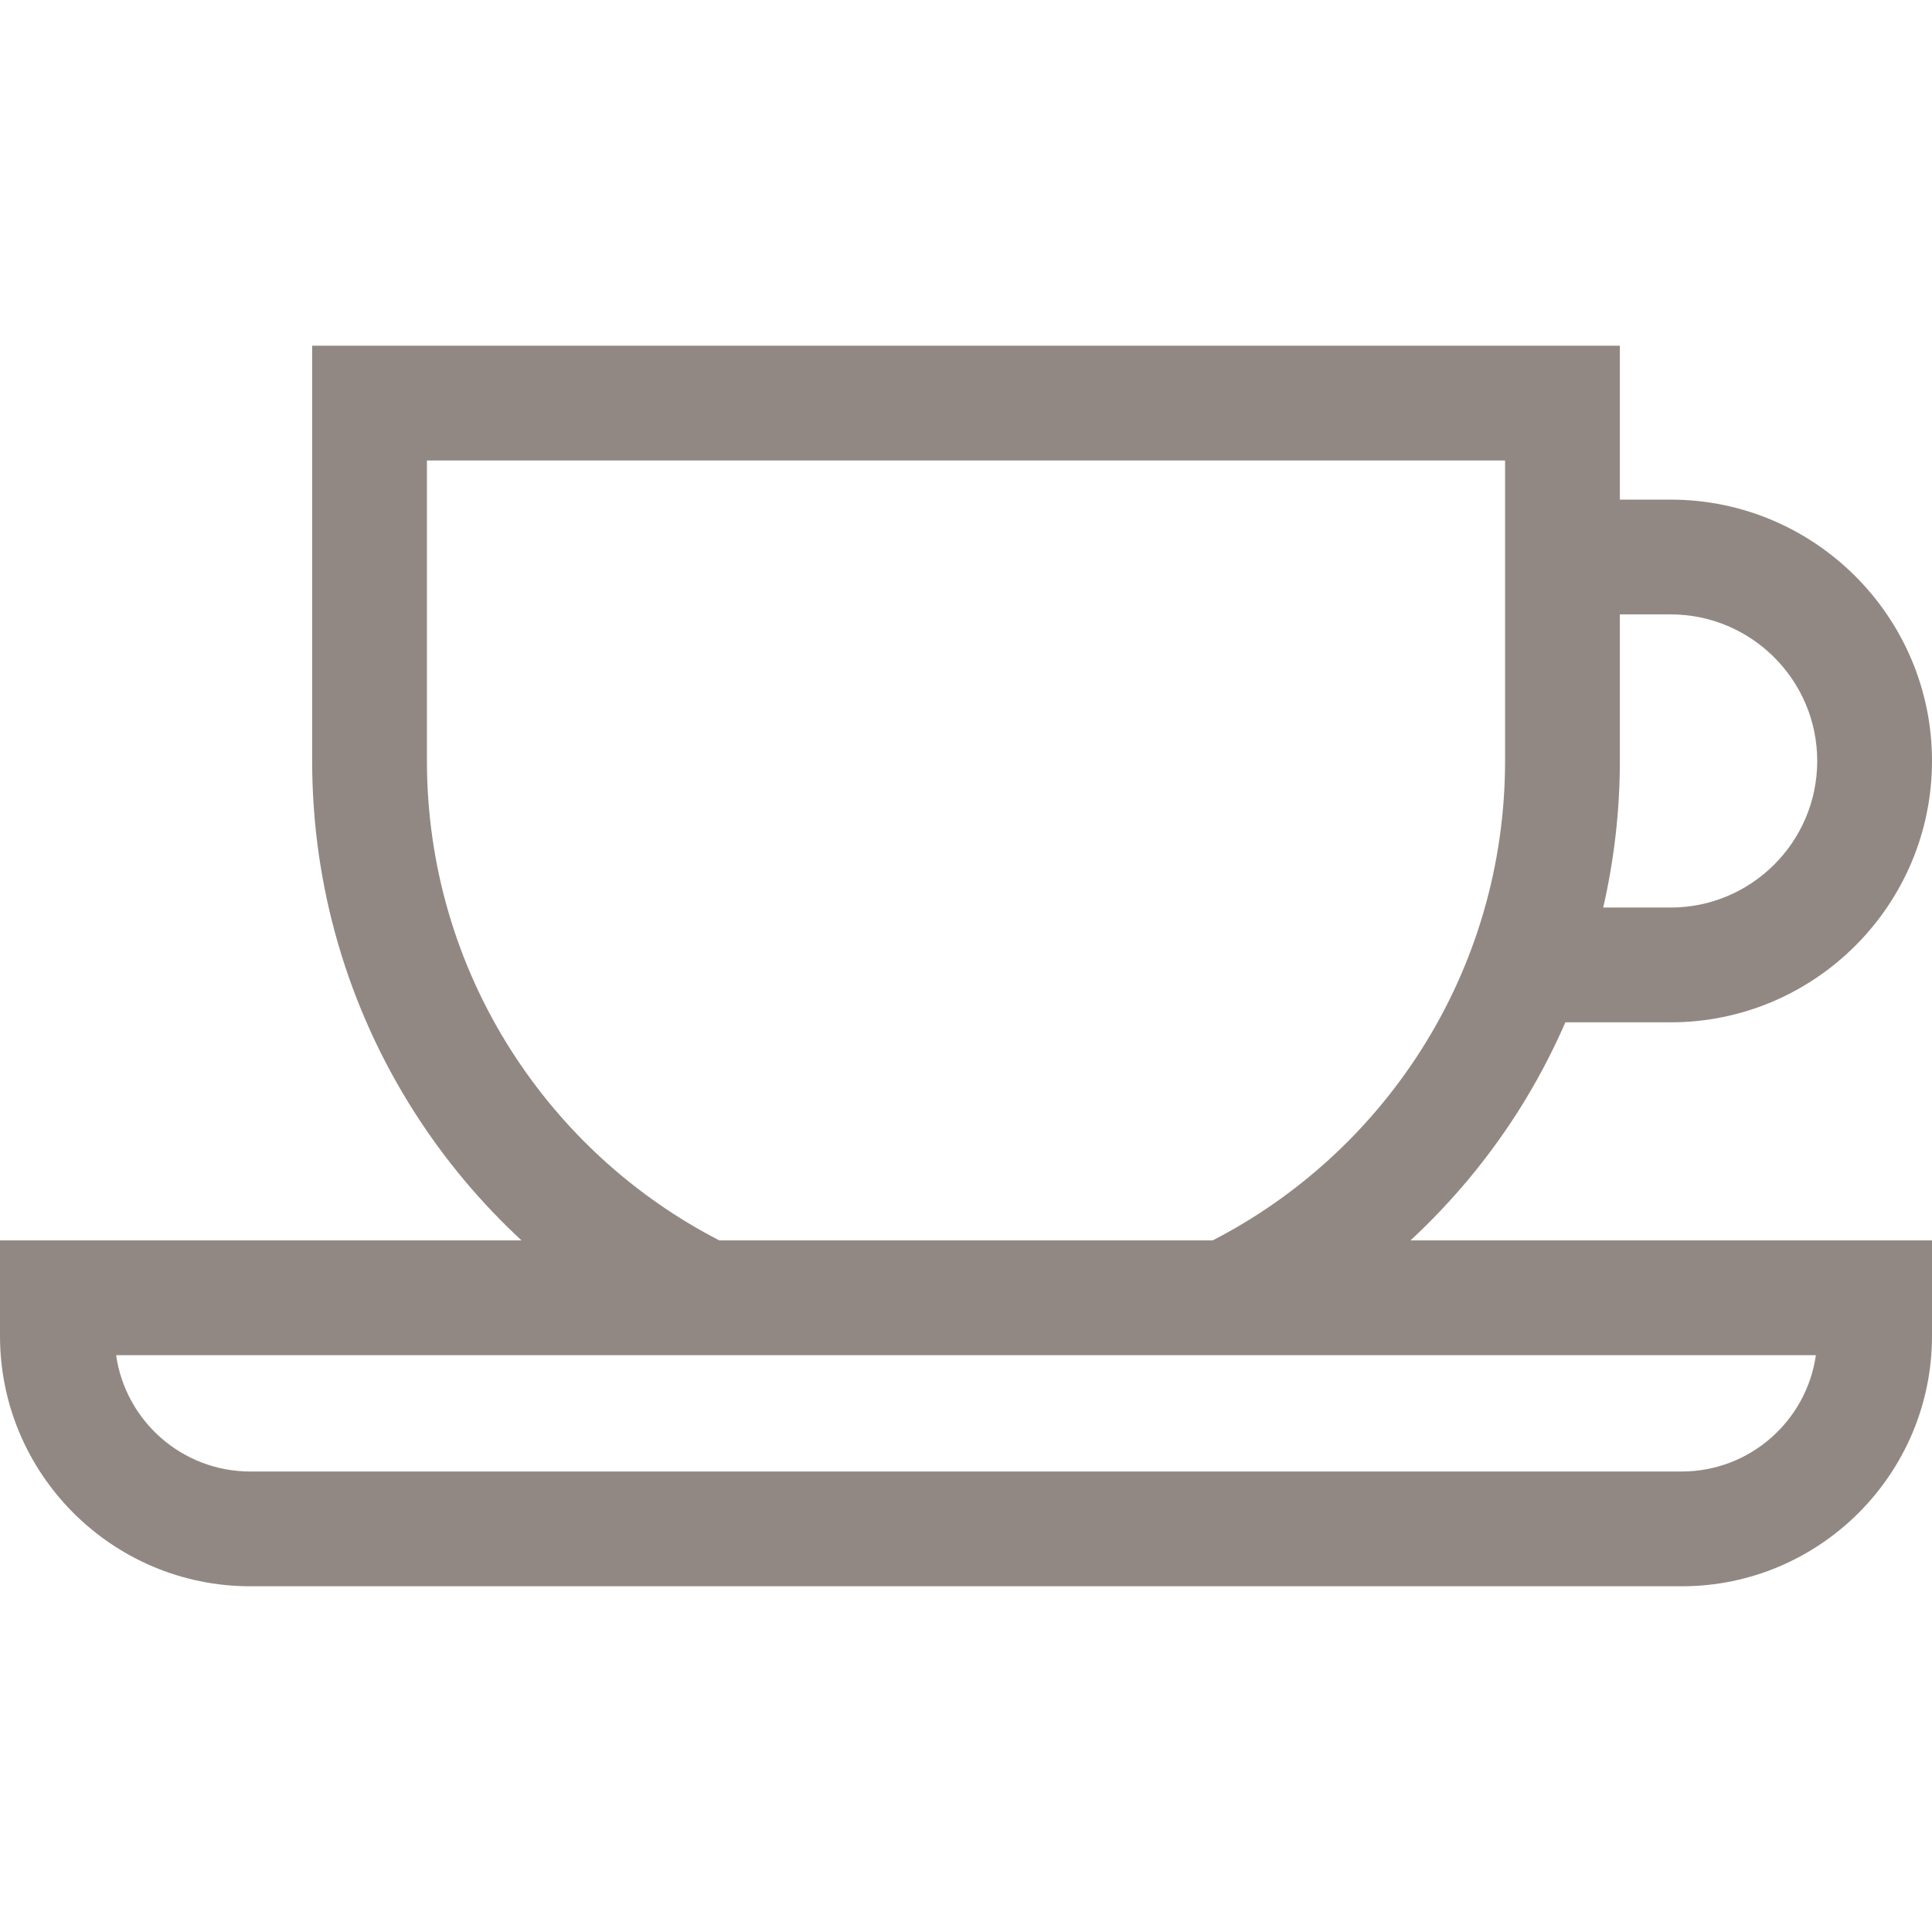 <?xml version="1.0" encoding="iso-8859-1"?>
<!-- Uploaded to: SVG Repo, www.svgrepo.com, Generator: SVG Repo Mixer Tools -->
<svg fill="#918884" height="800px" width="800px" version="1.1" id="Layer_1" xmlns="http://www.w3.org/2000/svg" xmlns:xlink="http://www.w3.org/1999/xlink" 
	 viewBox="0 0 512 512" xml:space="preserve">
<g>
	<g>
		<path d="M402.115,294.84c4.893-7.658,9.126-15.659,12.727-23.913h27.894c38.193,0,69.263-31.072,69.263-69.263
			c0-38.19-31.072-69.261-69.263-69.261h-13.46V91.62H82.724v110.042c0,33.145,9.393,65.366,27.162,93.176
			c8.001,12.523,17.536,23.879,28.313,33.875H0v25.347c0,36.567,29.75,66.318,66.316,66.318h379.368
			c36.566,0,66.316-29.751,66.316-66.318v-25.347H373.802C384.577,318.719,394.113,307.362,402.115,294.84z M429.277,201.664
			v-38.844h13.46c21.421,0,38.846,17.426,38.846,38.844c0,21.421-17.427,38.846-38.846,38.846h-17.869
			C427.769,227.852,429.277,214.833,429.277,201.664z M135.518,278.463c-14.639-22.912-22.377-49.468-22.377-76.8v-79.625H398.86
			v79.625c0,27.332-7.738,53.888-22.377,76.8c-13.65,21.363-32.652,38.679-55.1,50.252H190.618
			C168.169,317.143,149.168,299.826,135.518,278.463z M481.227,359.132c-2.471,17.404-17.468,30.832-35.543,30.832H66.316
			c-18.075,0-33.072-13.428-35.543-30.832h152.755h144.945H481.227z"/>
	</g>
</g>
</svg>